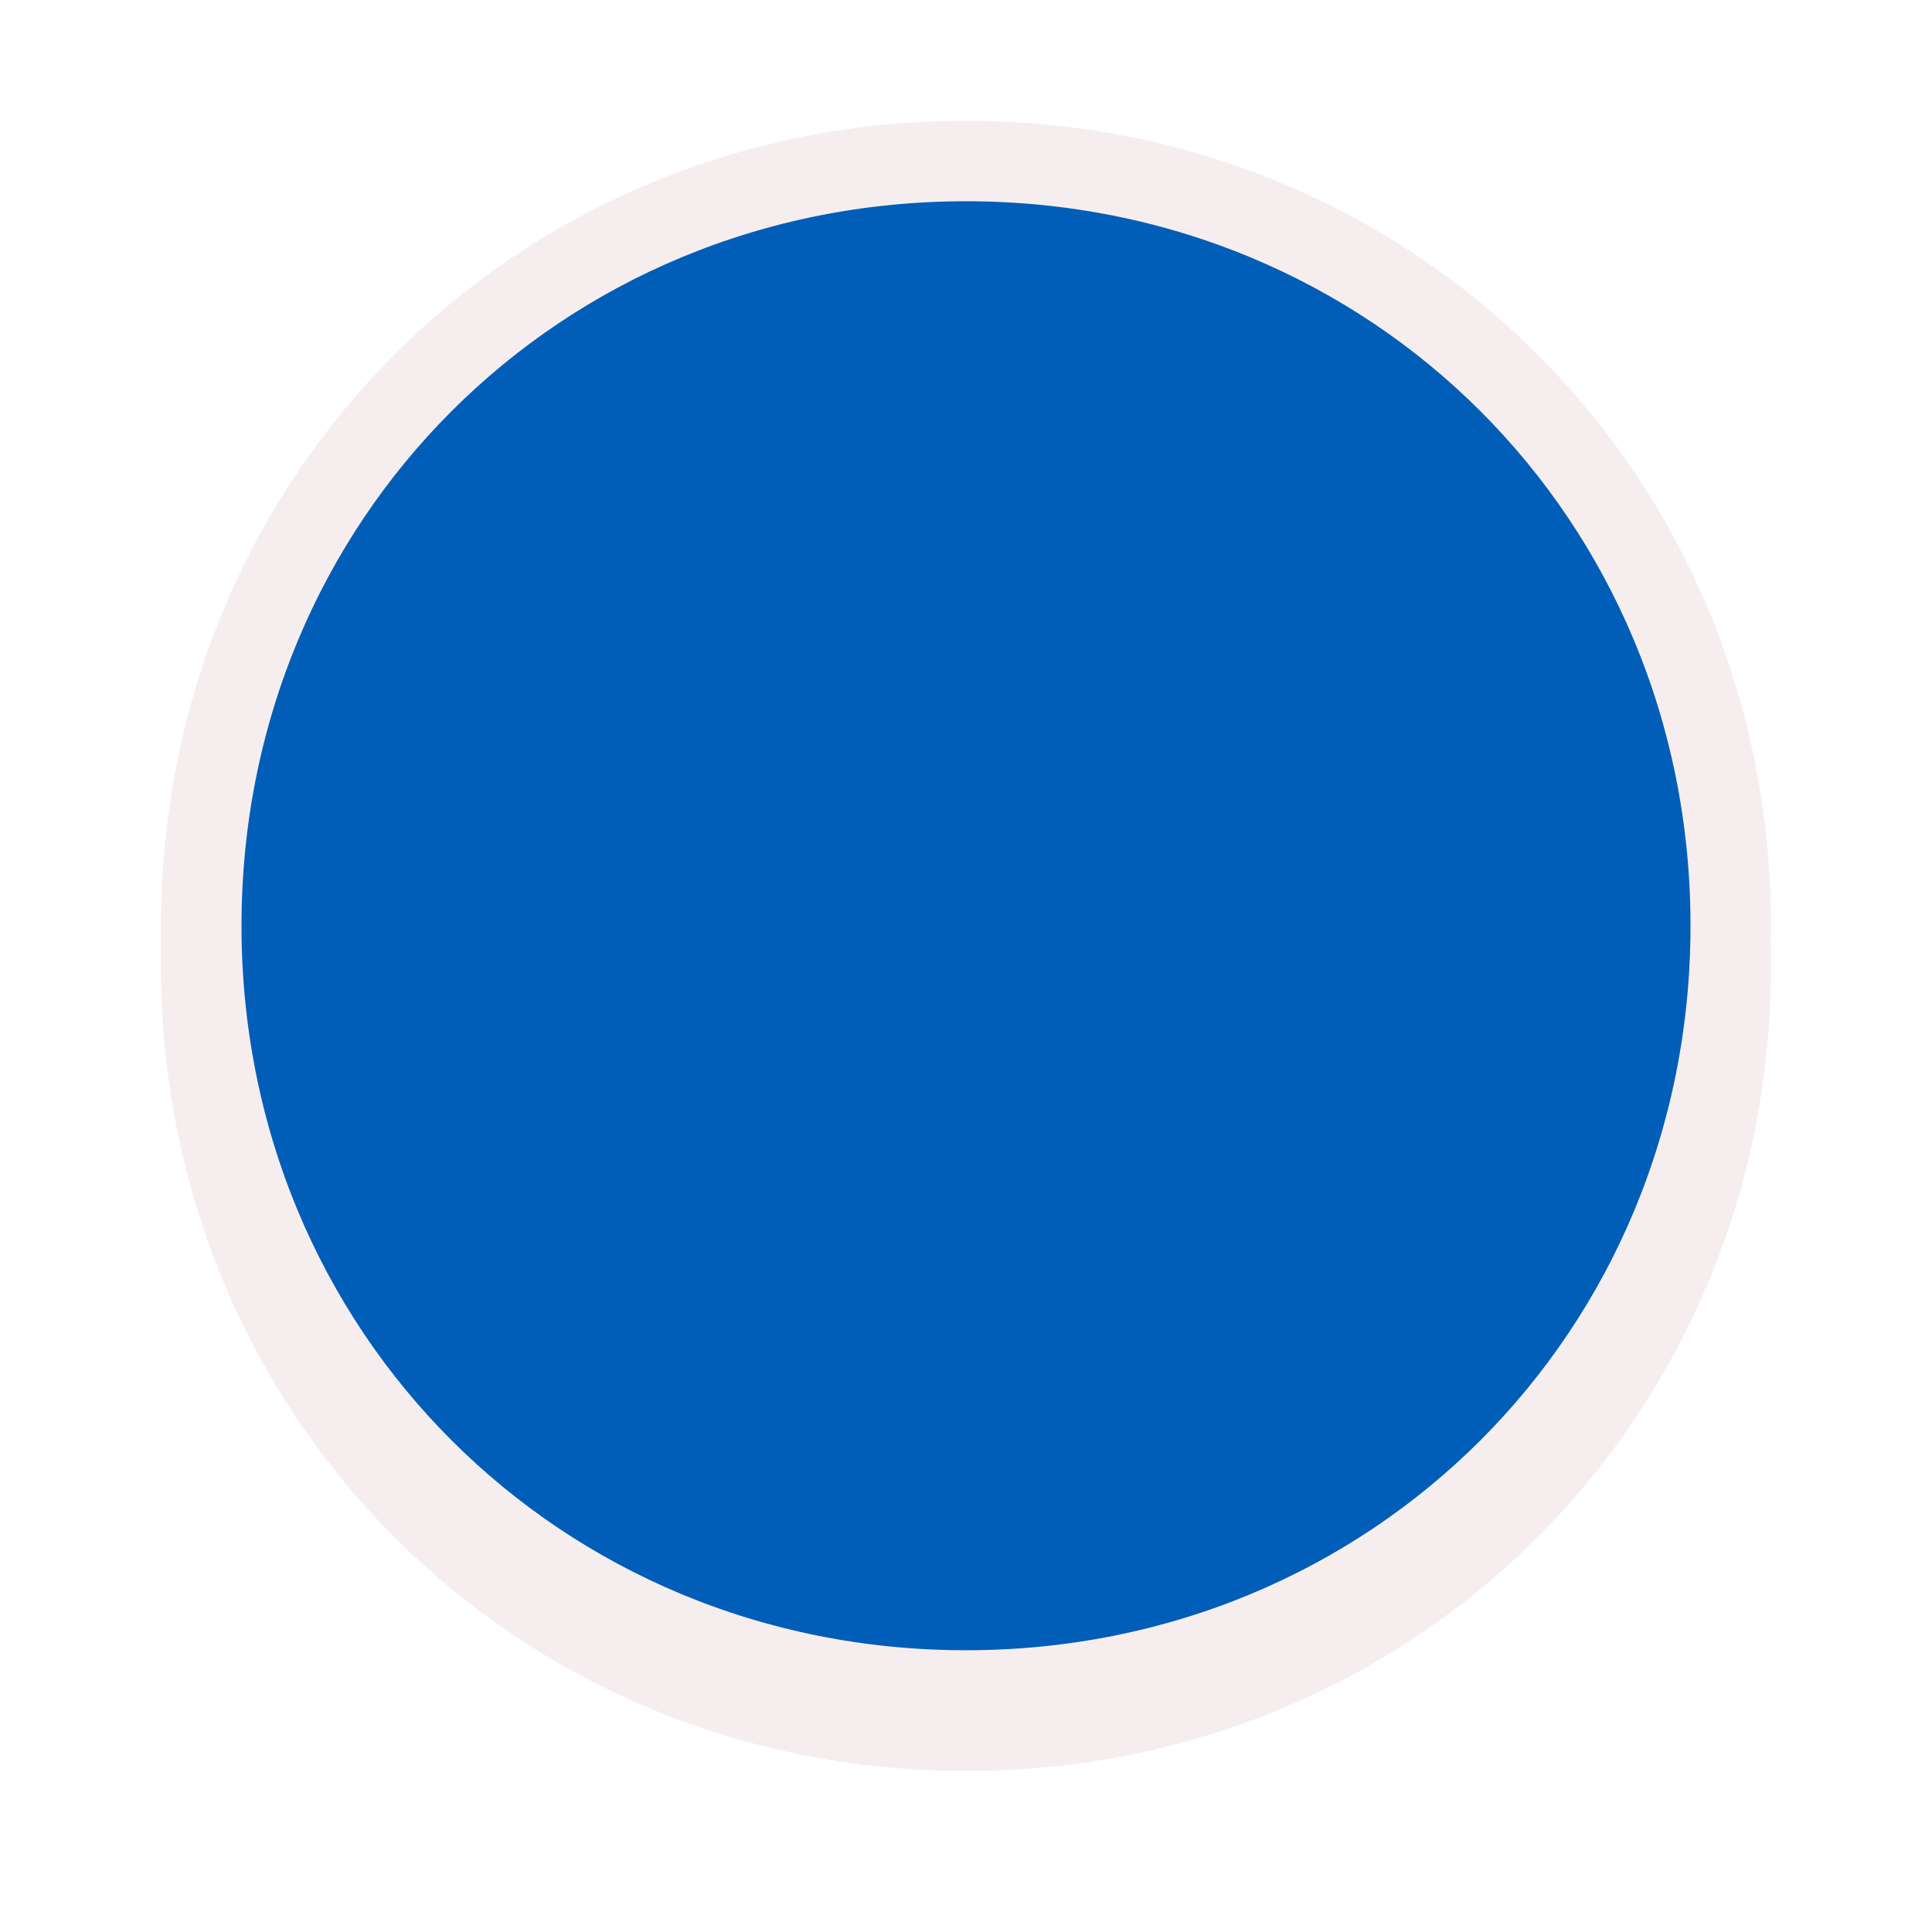 ﻿<?xml version="1.0" encoding="utf-8"?>
<svg version="1.1" xmlns:xlink="http://www.w3.org/1999/xlink" width="48px" height="48px" xmlns="http://www.w3.org/2000/svg">
  <defs>
    <filter x="-2px" y="-1px" width="48px" height="48px" filterUnits="userSpaceOnUse" id="filter3293">
      <feOffset dx="0" dy="1" in="SourceAlpha" result="shadowOffsetInner" />
      <feGaussianBlur stdDeviation="2" in="shadowOffsetInner" result="shadowGaussian" />
      <feComposite in2="shadowGaussian" operator="atop" in="SourceAlpha" result="shadowComposite" />
      <feColorMatrix type="matrix" values="0 0 0 0 0  0 0 0 0 0  0 0 0 0 0  0 0 0 0.349 0  " in="shadowComposite" />
    </filter>
    <g id="widget3294">
      <path d="M 22 3  C 32.64 3  41 11.36  41 22  C 41 32.64  32.64 41  22 41  C 11.36 41  3 32.64  3 22  C 3 11.36  11.36 3  22 3  Z " fill-rule="nonzero" fill="#005eb8" stroke="none" />
      <path d="M 22 3  C 32.64 3  41 11.36  41 22  C 41 32.64  32.64 41  22 41  C 11.36 41  3 32.64  3 22  C 3 11.36  11.36 3  22 3  Z " stroke-width="2" stroke="#f6eeee" fill="none" />
    </g>
  </defs>
  <g transform="matrix(1 0 0 1 2 1 )">
    <use xlink:href="#widget3294" filter="url(#filter3293)" />
    <use xlink:href="#widget3294" />
  </g>
</svg>